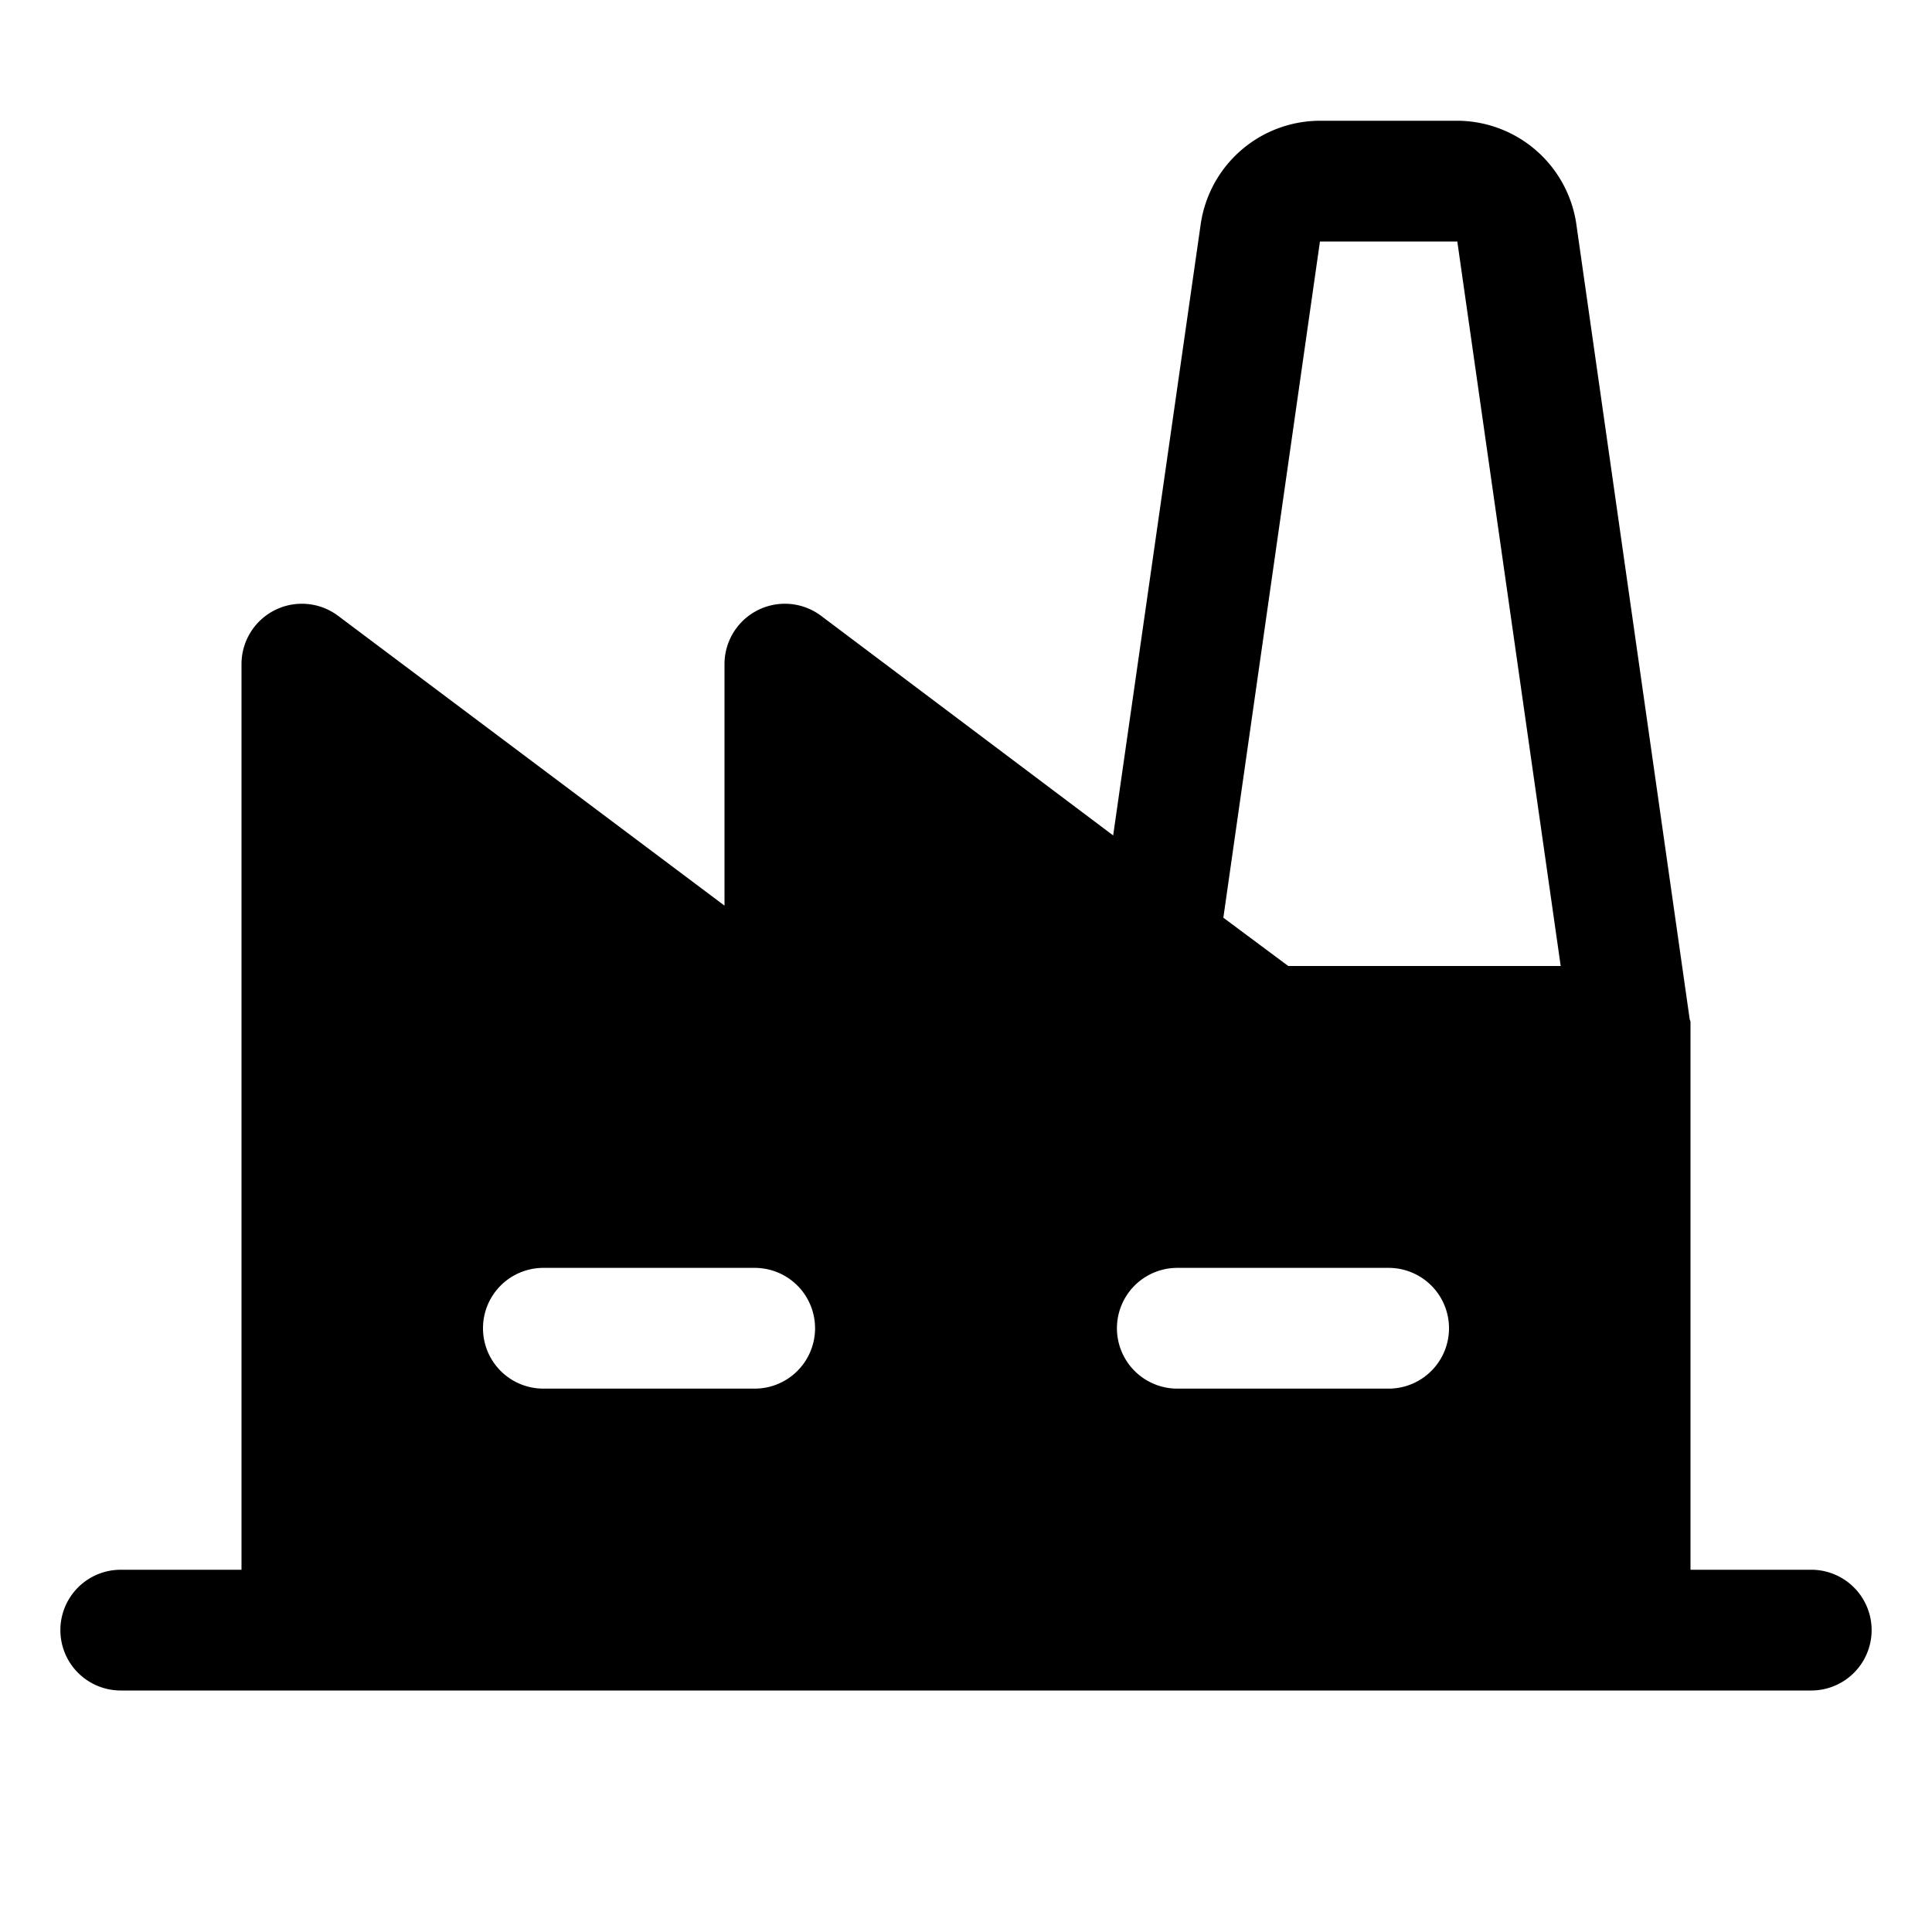 <svg xmlns="http://www.w3.org/2000/svg" viewBox="0 0 256 256" fill="currentColor"><path d="M240,208H224V136h0v-.5a.8.8,0,0,0-.1-.4h0l-15-105.2A16,16,0,0,0,193.1,16H174.9a16,16,0,0,0-15.8,13.7l-11.6,81L108.8,81.6A8,8,0,0,0,96,88v32L44.8,81.6A8,8,0,0,0,32,88V208H16a8,8,0,0,0,0,16H240a8,8,0,0,0,0-16ZM100,184H72a8,8,0,0,1,0-16h28a8,8,0,0,1,0,16Zm84,0H156a8,8,0,0,1,0-16h28a8,8,0,0,1,0,16Zm-13.3-56-8.6-6.4L174.9,32h18.2l13.7,96Z"/></svg>